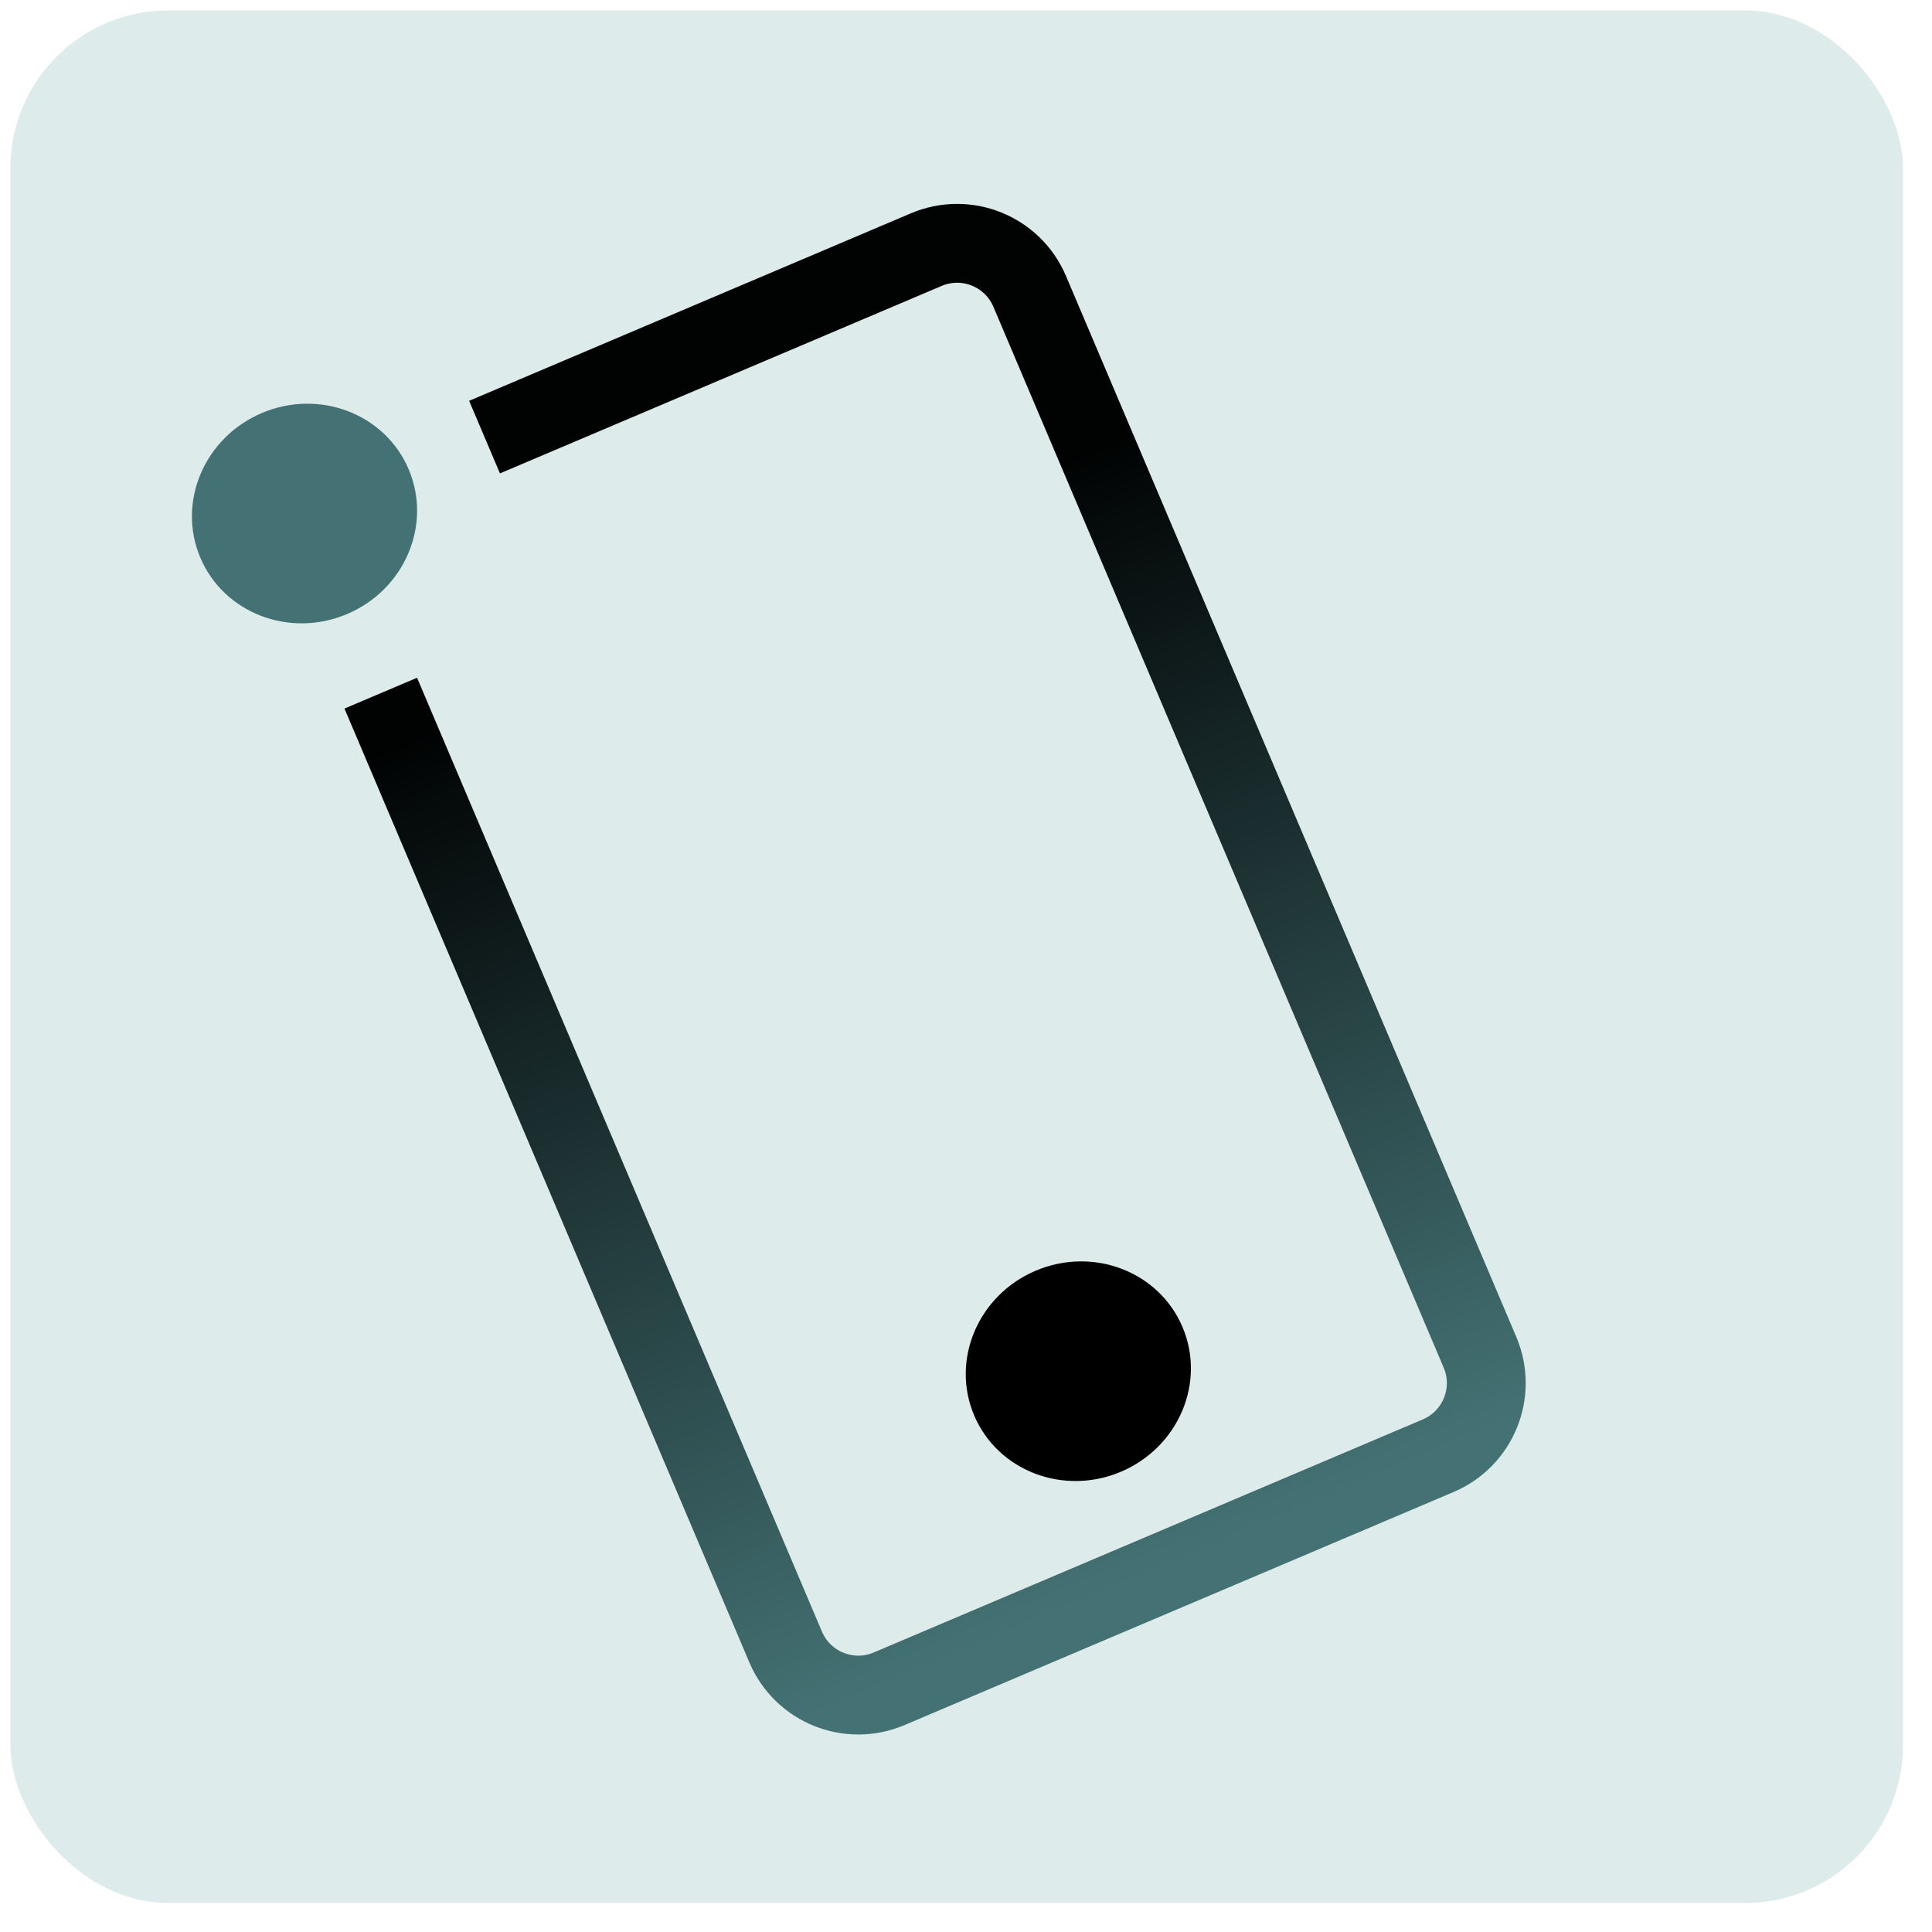 <svg width="49" height="49" viewBox="0 0 49 49" fill="none" xmlns="http://www.w3.org/2000/svg">
<rect x="0.264" y="0.264" width="48" height="48" rx="4" fill="#DEEBEB"/>
<ellipse cx="27.349" cy="34.777" rx="2.87" ry="2.769" transform="rotate(-23 27.349 34.777)" fill="black"/>
<ellipse cx="7.723" cy="13.024" rx="2.87" ry="2.769" transform="rotate(-23 7.723 13.024)" fill="#447274"/>
<path d="M12.289 11.086L23.492 6.331C24.509 5.899 25.683 6.373 26.115 7.39L37.536 34.297C37.968 35.314 37.493 36.488 36.476 36.92L22.549 42.832C21.532 43.263 20.358 42.789 19.926 41.772L9.657 17.58" stroke="url(#paint0_linear_140_4)" stroke-width="2"/>
<defs>
<linearGradient id="paint0_linear_140_4" x1="16.528" y1="9.287" x2="29.513" y2="39.876" gradientUnits="userSpaceOnUse">
<stop offset="0.19" stop-color="#010303"/>
<stop offset="1" stop-color="#447274"/>
</linearGradient>
</defs>
</svg>
